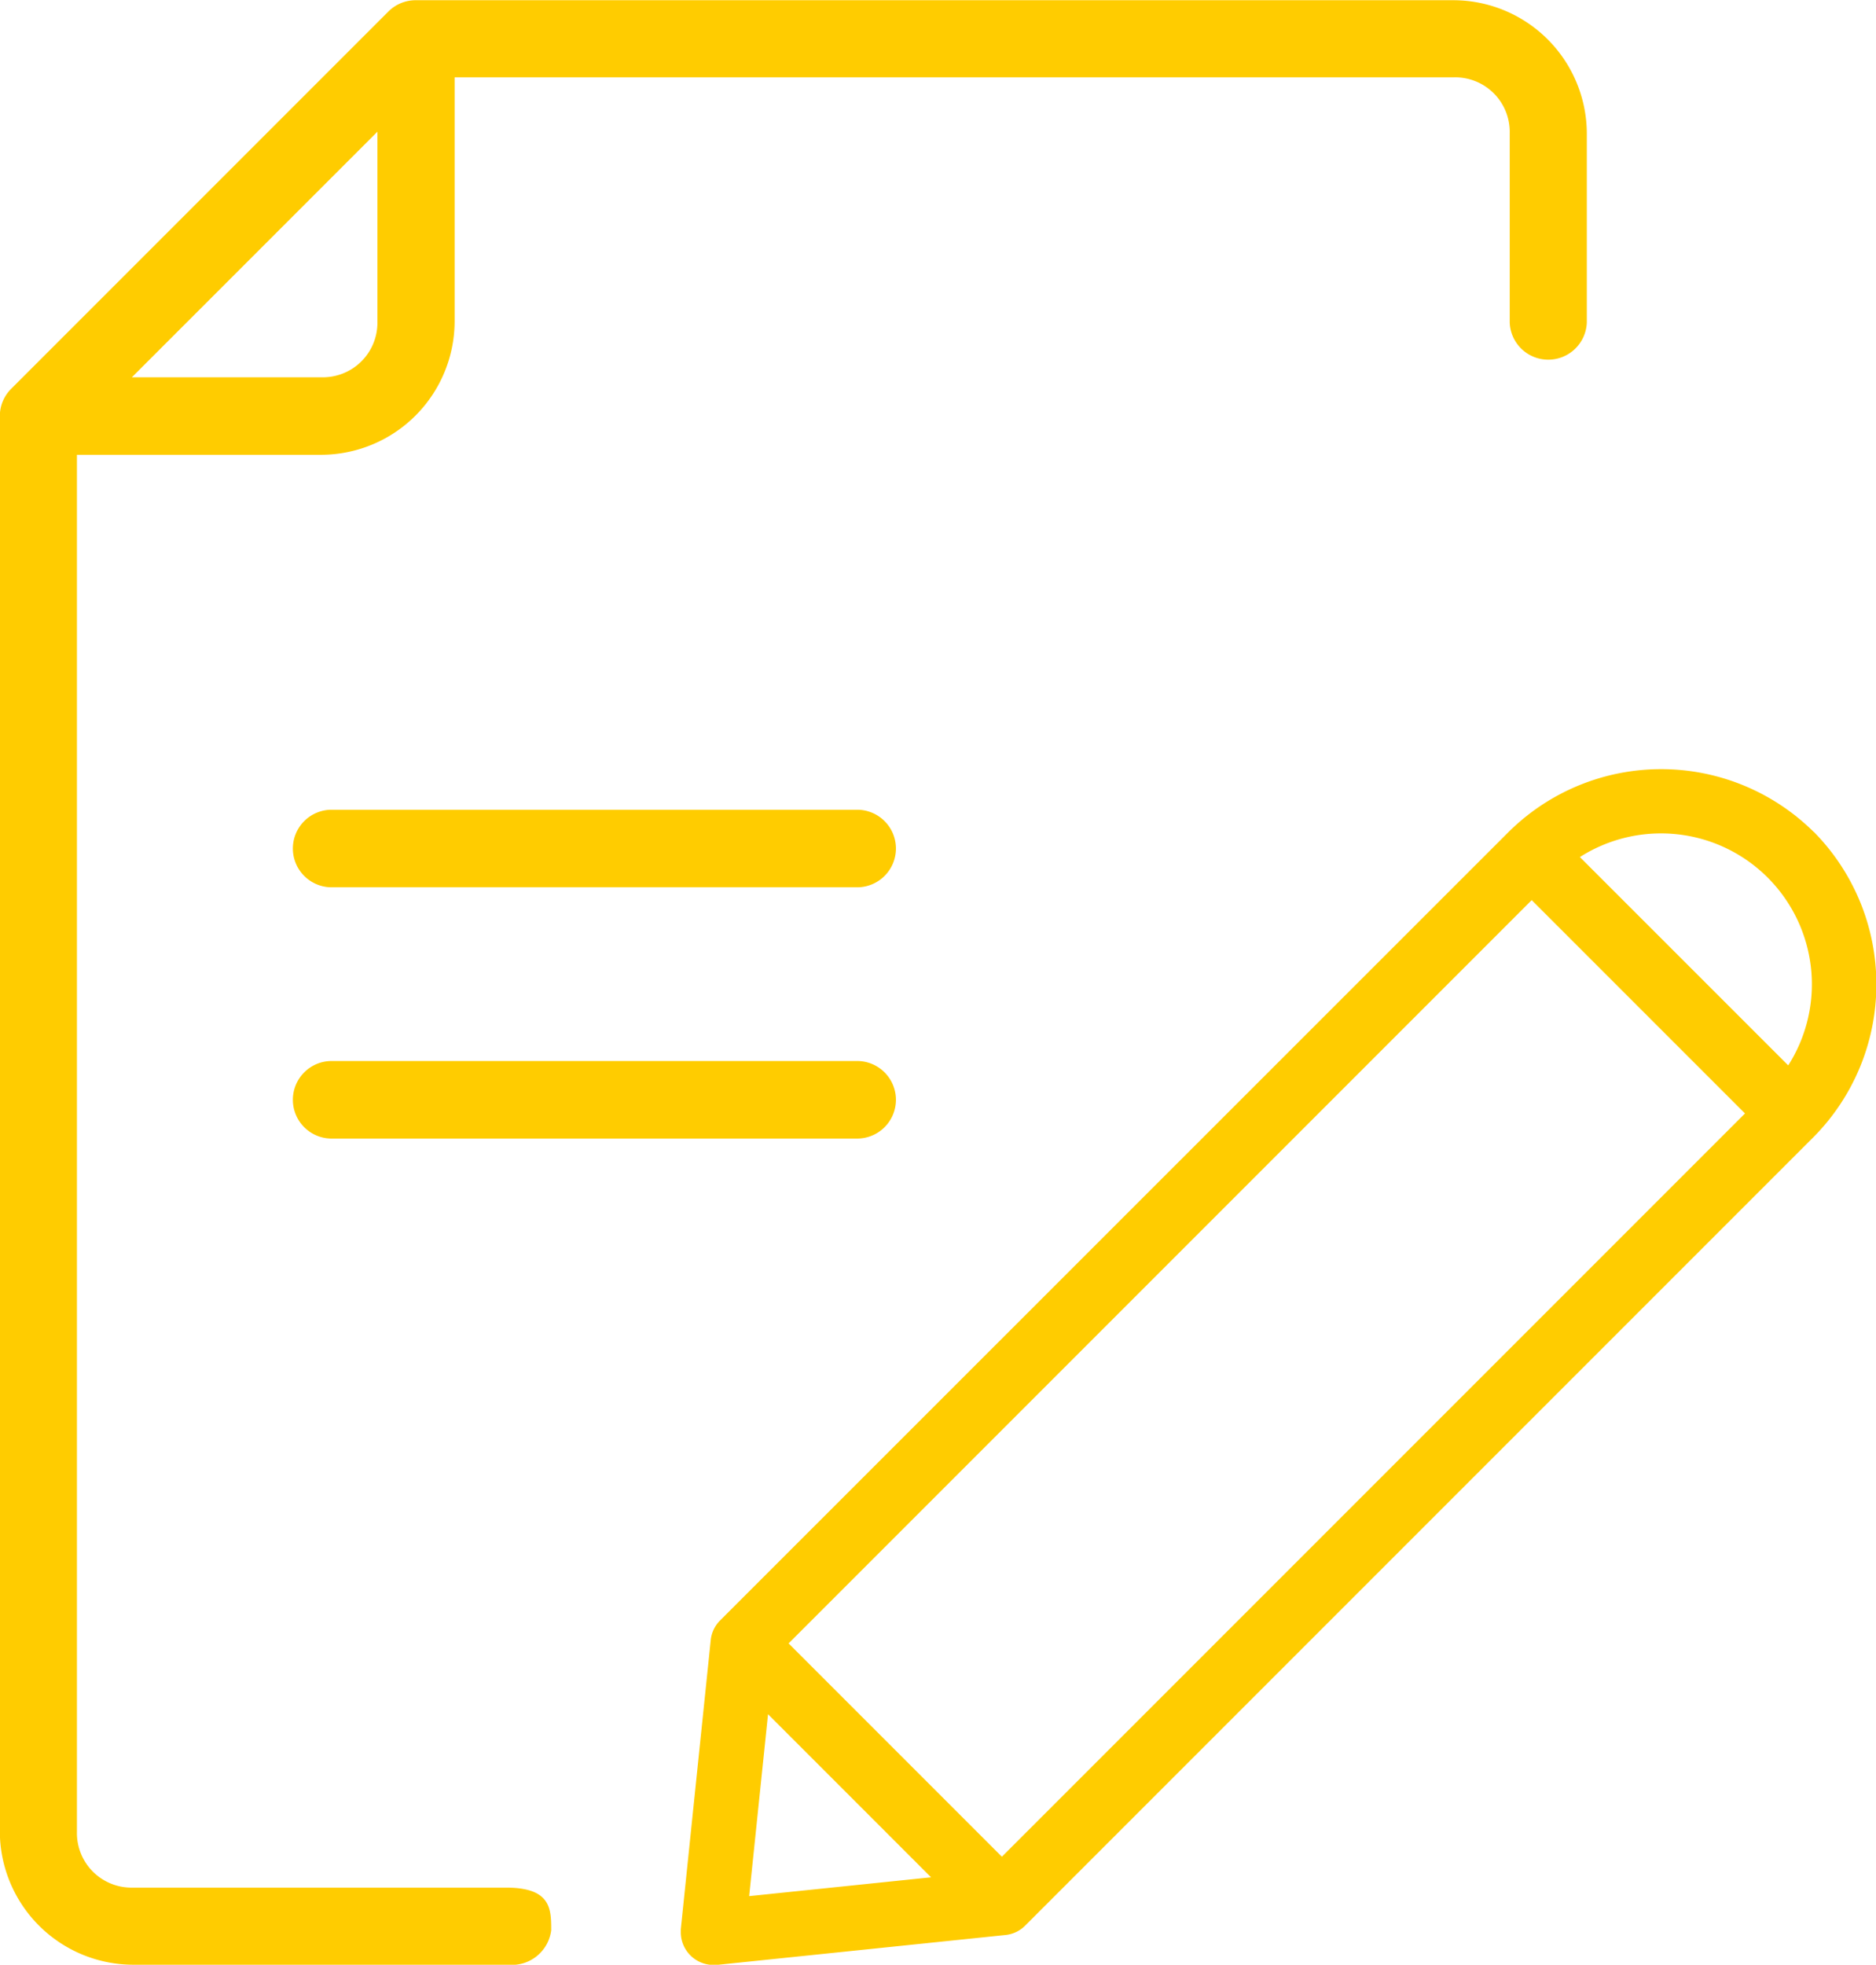 <svg xmlns="http://www.w3.org/2000/svg" width="34.382" height="36" viewBox="0 0 34.382 36">
  <g id="emisiones" transform="translate(-402 -439.998)">
    <g id="Group_20" data-name="Group 20" transform="translate(375.11 320.002)">
      <g id="Group_15" data-name="Group 15">
        <path id="Path_25" data-name="Path 25" d="M34.514,120H53.536a2.449,2.449,0,0,1,2.436,2.436v3.47a.707.707,0,0,1-1.413,0v-3.47a1,1,0,0,0-1.023-1.023H35.222v4.48a2.45,2.45,0,0,1-2.437,2.436H28.3V153.56a1,1,0,0,0,1.023,1.023h6.842c.827,0,.827.394.827.782a.726.726,0,0,1-.789.631h-6.88a2.449,2.449,0,0,1-2.436-2.436V127.621a.705.705,0,0,1,.207-.5l6.917-6.917A.707.707,0,0,1,34.514,120Zm25.613,15.236a3.972,3.972,0,0,0-5.584,0L40.086,149.689a.592.592,0,0,0-.17.358l-.549,5.3c0,.02,0,.041,0,.061a.6.6,0,0,0,.592.592.566.566,0,0,0,.061,0l5.3-.549a.594.594,0,0,0,.358-.171l14.456-14.456a3.977,3.977,0,0,0,0-5.584ZM40.966,151.406l2.988,2.988-3.334.345Zm4.286,2.611-3.909-3.909,13.619-13.619,3.909,3.909Zm14.411-14.5L55.845,135.7a2.765,2.765,0,0,1,3.818,3.818ZM33.807,125.89v-3.481l-4.5,4.5h3.481A1,1,0,0,0,33.807,125.89Z" fill="#fc0"/>
      </g>
      <g id="Group_19" data-name="Group 19" transform="translate(64.365 -78.396)">
        <g id="Group_18" data-name="Group 18">
          <g id="Group_16" data-name="Group 16" transform="translate(-304.341 -108.627)">
            <path id="Path_26" data-name="Path 26" d="M283.286,322.567a.711.711,0,0,0-.71-.711h-9.632a.71.71,0,0,0,0,1.421h9.632A.711.711,0,0,0,283.286,322.567Z" fill="#fc0"/>
          </g>
          <g id="Group_17" data-name="Group 17" transform="translate(-304.341 -104.023)">
            <path id="Path_27" data-name="Path 27" d="M283.286,322.567a.711.711,0,0,0-.71-.711h-9.632a.71.71,0,0,0,0,1.421h9.632A.711.711,0,0,0,283.286,322.567Z" fill="#fc0"/>
          </g>
        </g>
      </g>
    </g>
  </g>
</svg>
